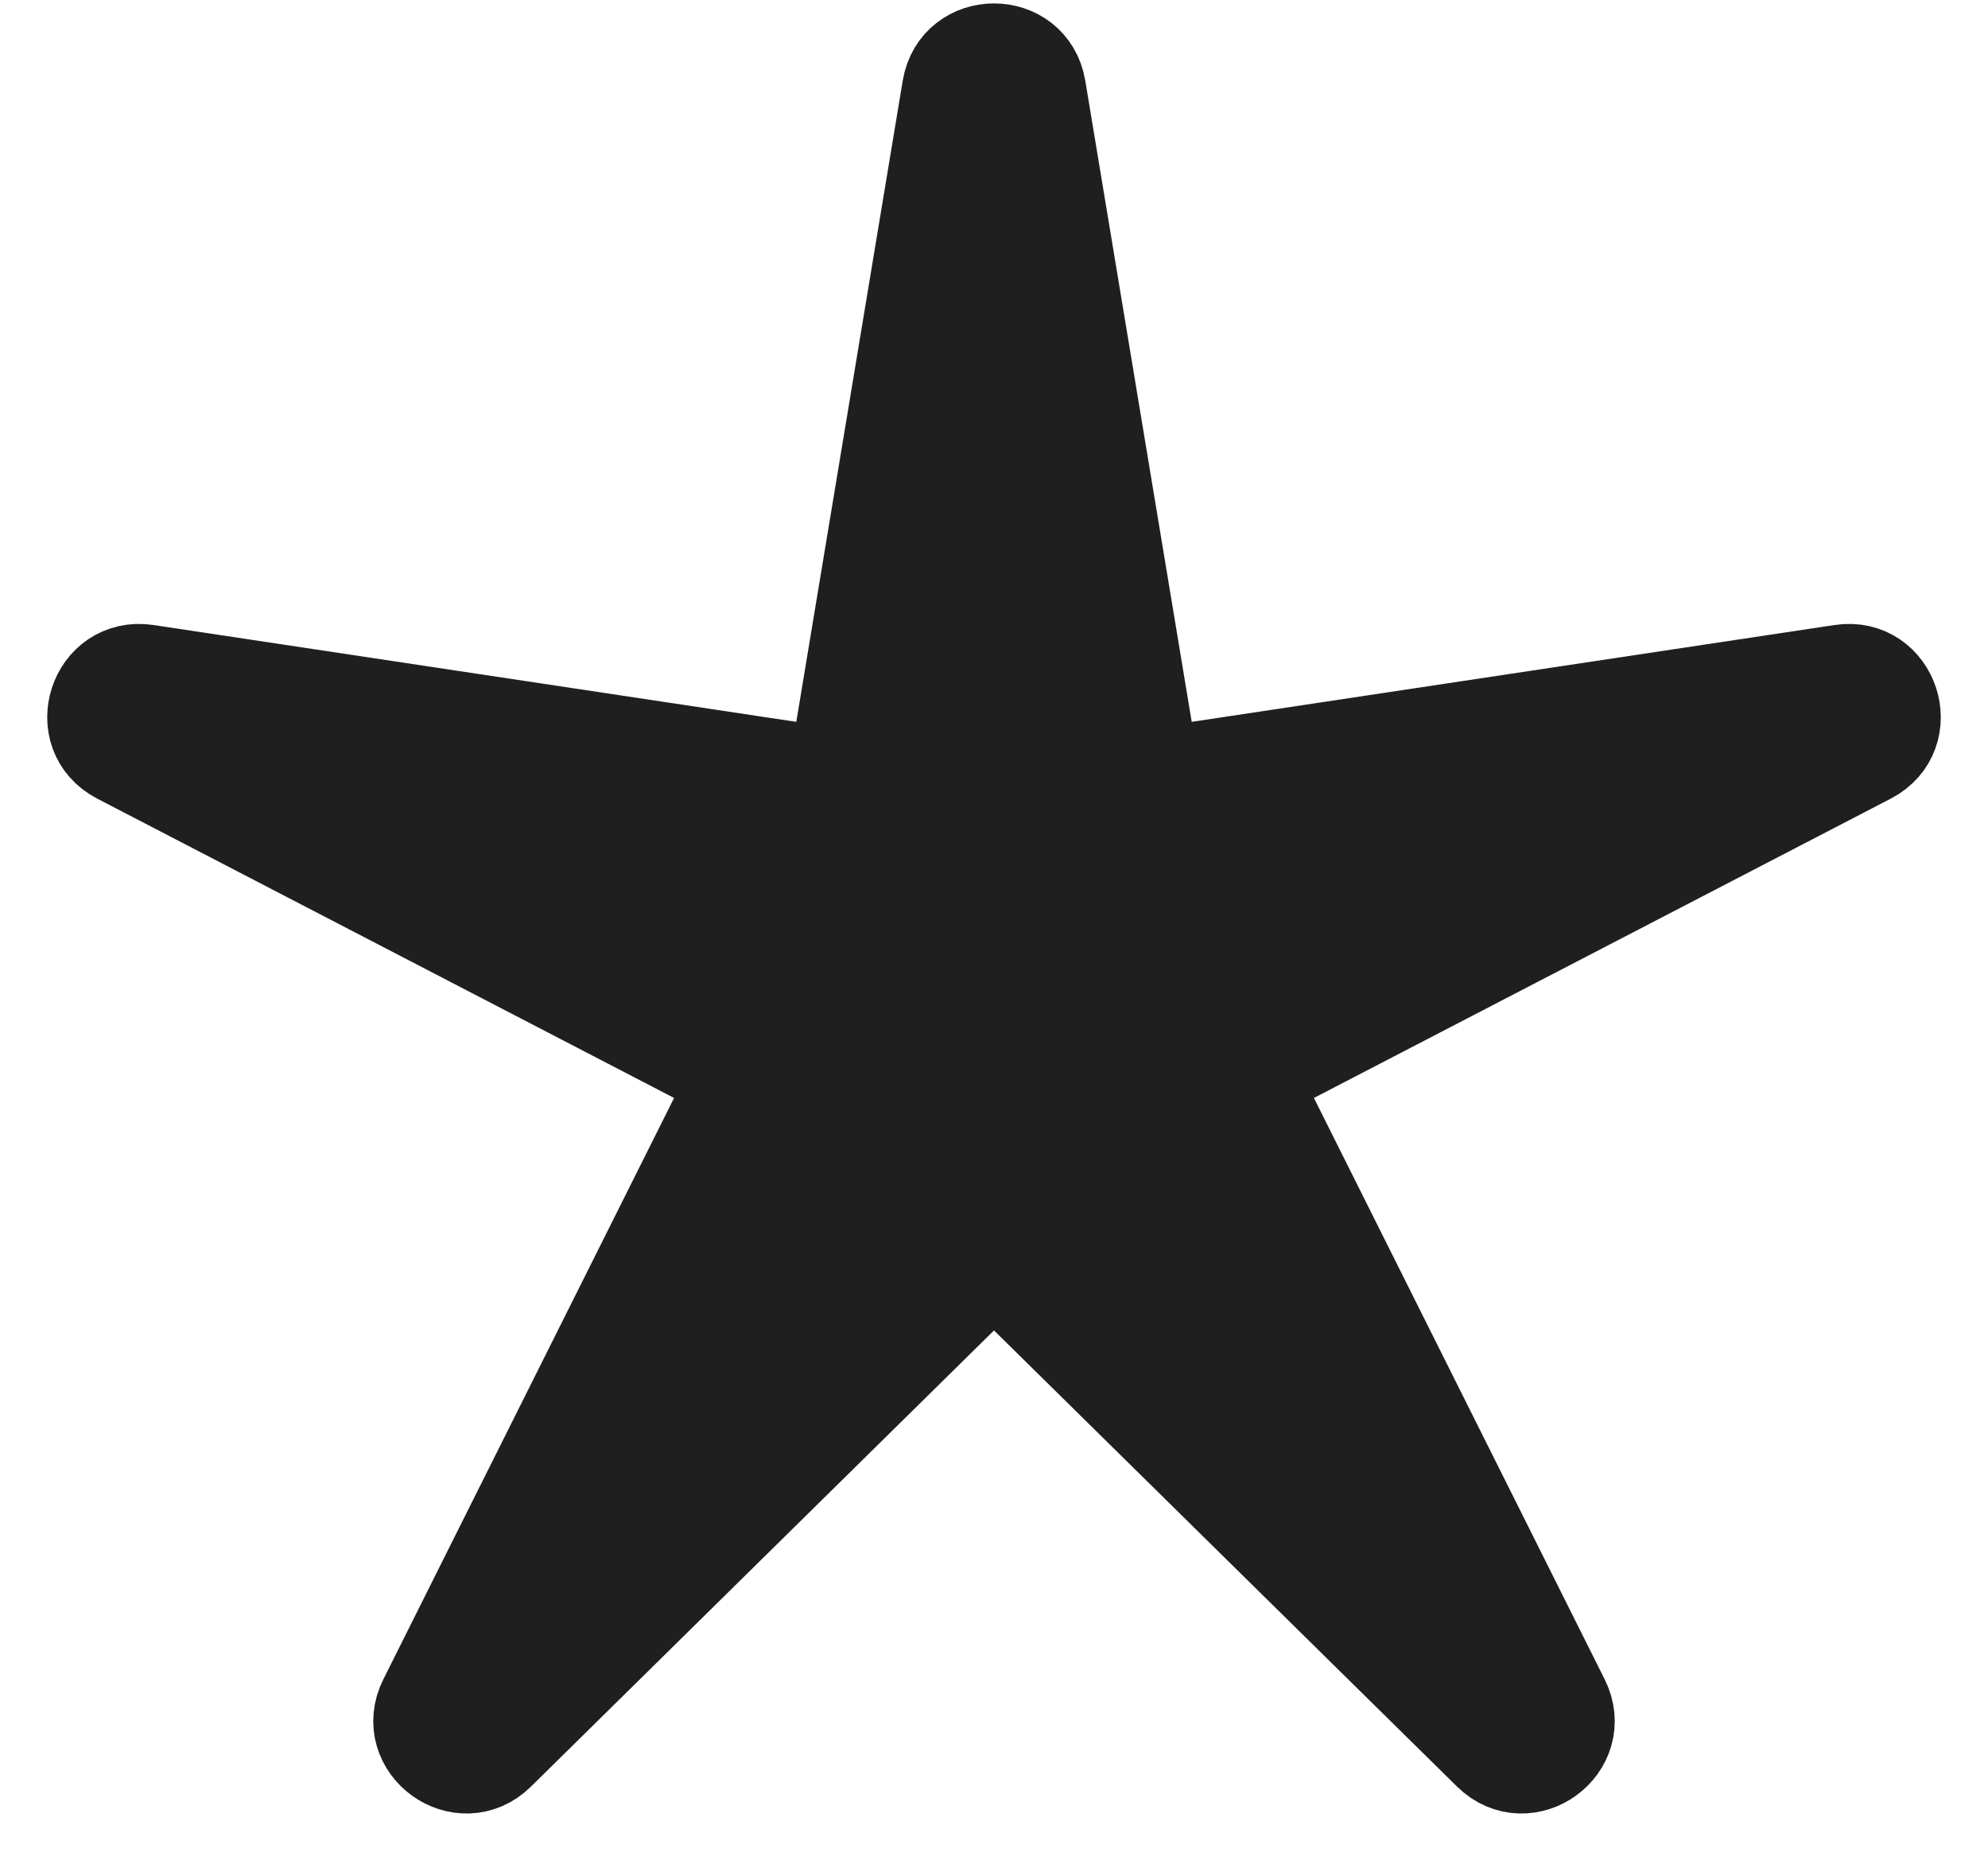 <?xml version="1.0" encoding="utf-8"?>
<svg xmlns="http://www.w3.org/2000/svg" fill="none" height="100%" overflow="visible" preserveAspectRatio="none" style="display: block;" viewBox="0 0 32 30" width="100%">
<path d="M15.265 1.422C15.403 0.592 16.597 0.592 16.735 1.422L18.448 11.741C18.515 12.142 18.892 12.416 19.294 12.355L29.638 10.797C30.47 10.671 30.838 11.806 30.092 12.194L20.807 17.012C20.446 17.2 20.302 17.642 20.484 18.006L25.163 27.362C25.539 28.115 24.574 28.816 23.975 28.226L16.523 20.885C16.233 20.599 15.767 20.599 15.477 20.885L8.025 28.226C7.426 28.816 6.461 28.115 6.837 27.362L11.516 18.006C11.698 17.642 11.554 17.2 11.193 17.012L1.908 12.194C1.162 11.806 1.53 10.671 2.362 10.797L12.706 12.355C13.108 12.416 13.485 12.142 13.552 11.741L15.265 1.422Z" fill="#1F1F1F" id="Star 1" stroke="#1F1F1F" stroke-width="1.489"/>
</svg>